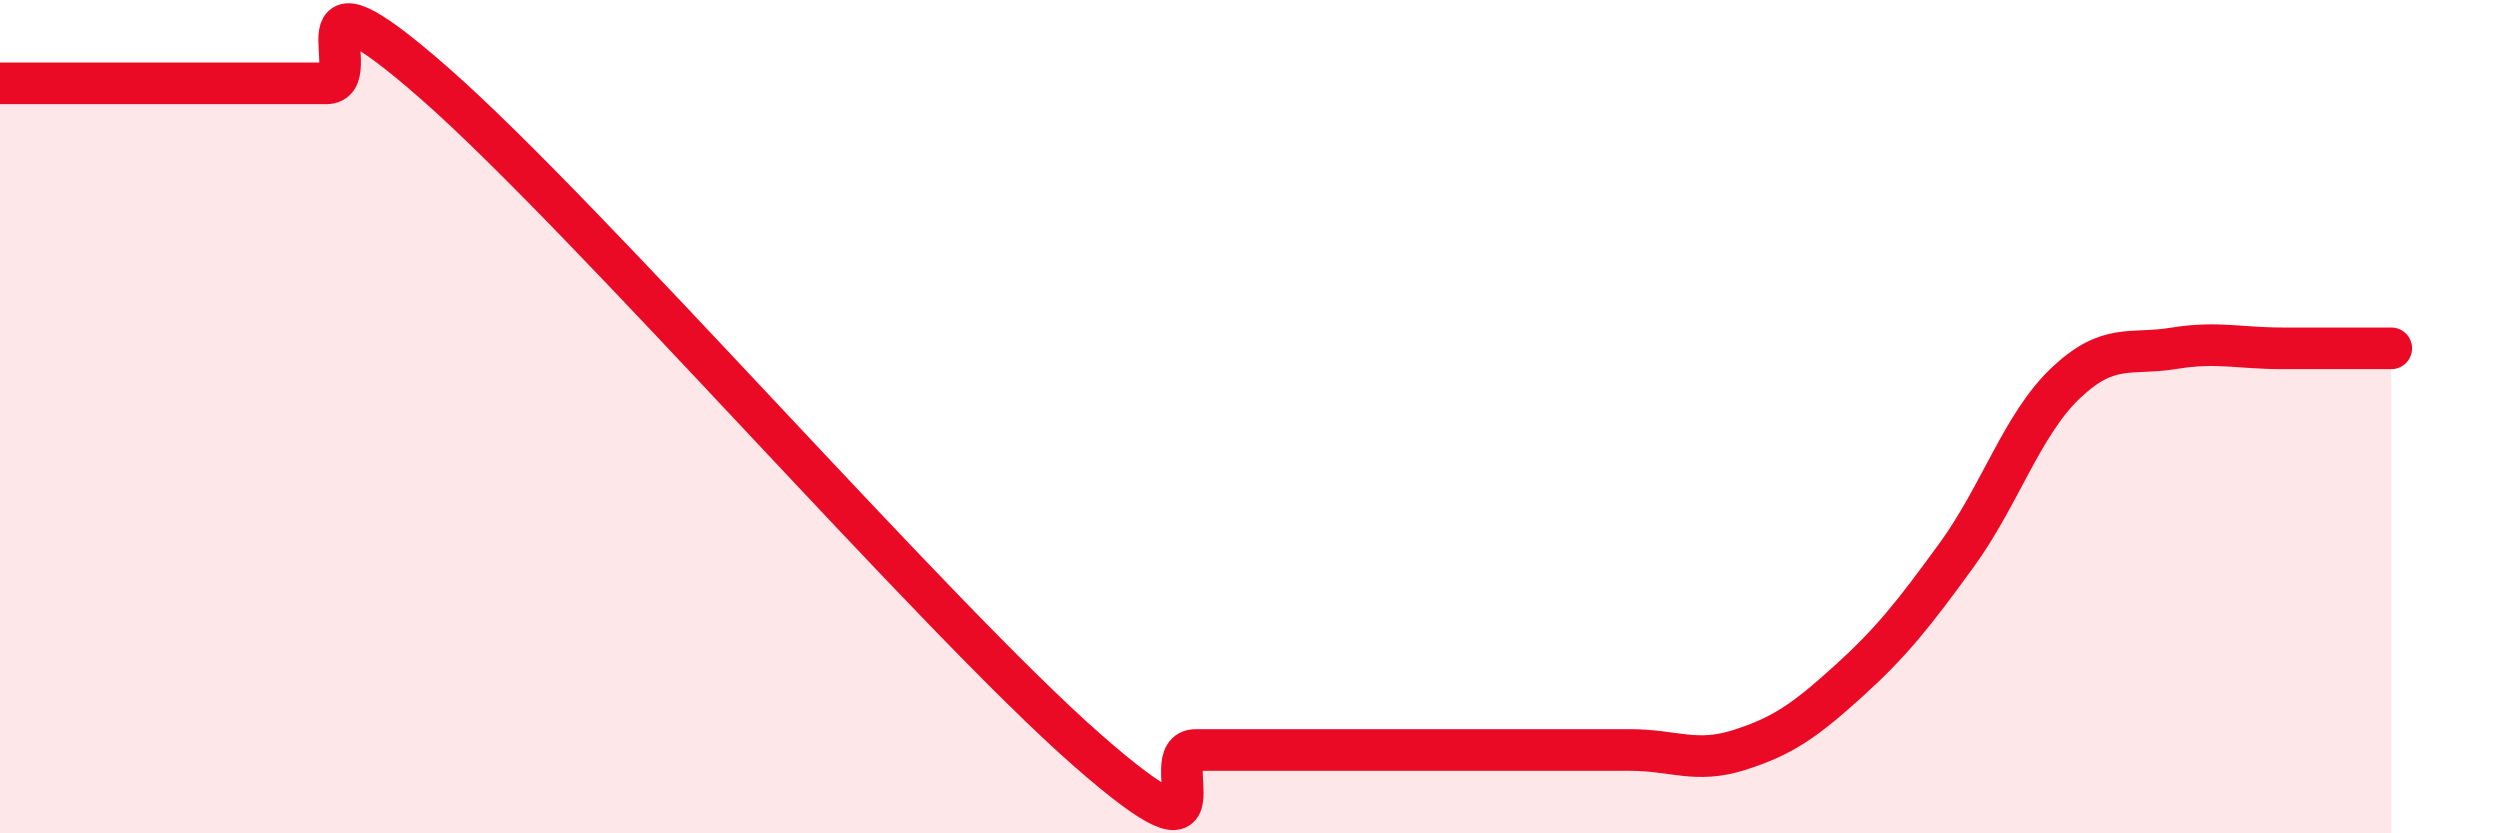 
    <svg width="60" height="20" viewBox="0 0 60 20" xmlns="http://www.w3.org/2000/svg">
      <path
        d="M 0,2 C 0.52,2 1.57,2 2.61,2 C 3.65,2 4.18,2 5.22,2 C 6.26,2 6.79,2 7.83,2 C 8.87,2 6.78,-1.2 10.43,2 C 14.08,5.2 22.44,14.8 26.09,18 C 29.74,21.2 27.66,18 28.7,18 C 29.74,18 30.26,18 31.3,18 C 32.34,18 32.87,18 33.91,18 C 34.95,18 35.48,18 36.52,18 C 37.56,18 38.09,18 39.13,18 C 40.17,18 40.7,18.33 41.74,18 C 42.78,17.67 43.31,17.3 44.35,16.36 C 45.39,15.42 45.92,14.75 46.96,13.32 C 48,11.89 48.53,10.19 49.57,9.2 C 50.61,8.21 51.13,8.53 52.17,8.36 C 53.21,8.19 53.74,8.36 54.78,8.36 C 55.82,8.36 56.87,8.36 57.39,8.36L57.39 20L0 20Z"
        fill="#EB0A25"
        opacity="0.1"
        stroke-linecap="round"
        stroke-linejoin="round"
      />
      <path
        d="M 0,2 C 0.52,2 1.57,2 2.61,2 C 3.65,2 4.18,2 5.22,2 C 6.26,2 6.79,2 7.83,2 C 8.87,2 6.78,-1.2 10.43,2 C 14.08,5.2 22.44,14.8 26.09,18 C 29.74,21.2 27.66,18 28.7,18 C 29.74,18 30.26,18 31.3,18 C 32.34,18 32.87,18 33.91,18 C 34.95,18 35.48,18 36.52,18 C 37.56,18 38.09,18 39.13,18 C 40.17,18 40.7,18.33 41.74,18 C 42.78,17.67 43.31,17.3 44.35,16.36 C 45.39,15.42 45.92,14.75 46.96,13.32 C 48,11.89 48.53,10.19 49.57,9.2 C 50.61,8.21 51.13,8.53 52.17,8.36 C 53.21,8.19 53.74,8.36 54.78,8.36 C 55.82,8.36 56.87,8.36 57.39,8.36"
        stroke="#EB0A25"
        stroke-width="1"
        fill="none"
        stroke-linecap="round"
        stroke-linejoin="round"
      />
    </svg>
  